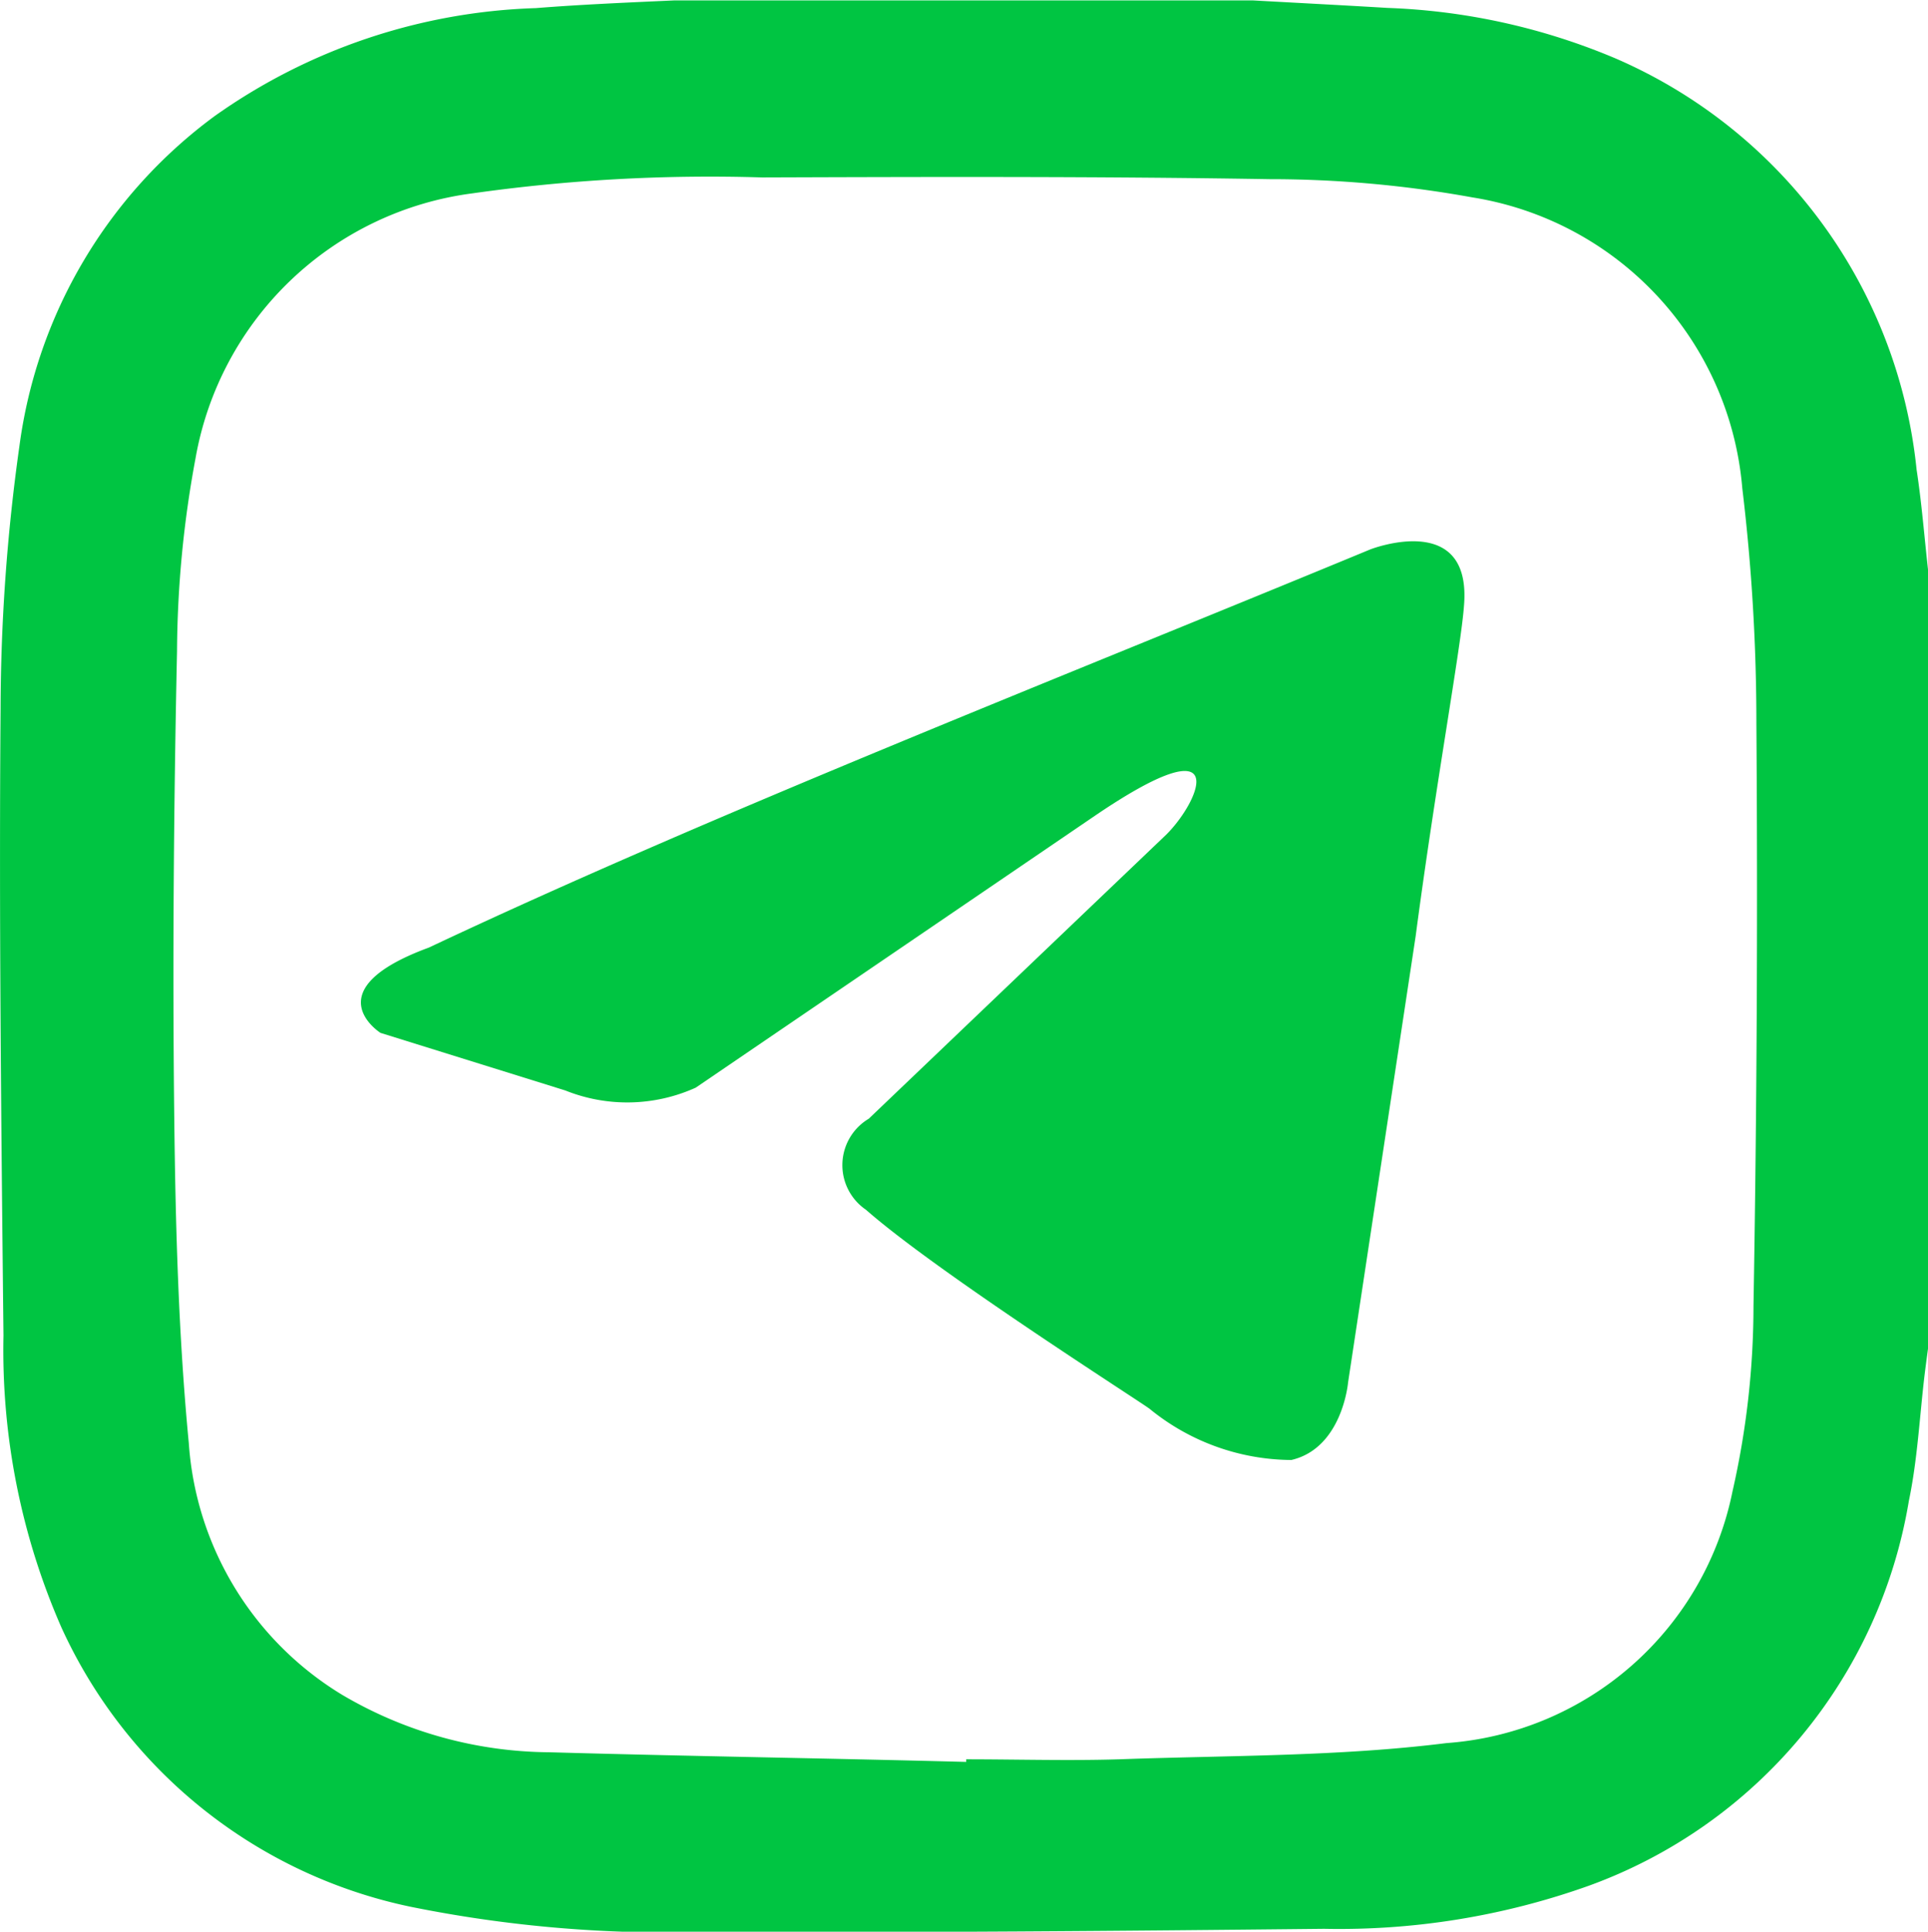 <?xml version="1.0" encoding="UTF-8"?> <svg xmlns="http://www.w3.org/2000/svg" width="19.963" height="20" viewBox="0 0 19.963 20"> <g id="icon_telegram" transform="translate(-1053.814 -174)"> <g id="icon_instagram" transform="translate(1053.814 174)"> <path id="Path_492" data-name="Path 492" d="M424.546,17.6h5.98c.467.026.934.05,1.4.078a6.658,6.658,0,0,1,2.367.526,5.215,5.215,0,0,1,3.11,4.255c.053.345.08.695.119,1.042v8.051c-.012.089-.024.179-.035.268-.053.439-.074.884-.164,1.315a5.134,5.134,0,0,1-3.314,3.985,7.682,7.682,0,0,1-2.741.446c-2.116.022-4.233.041-6.35.03a13.368,13.368,0,0,1-3.107-.258,5.125,5.125,0,0,1-3.617-2.892,7.15,7.15,0,0,1-.6-3.022c-.023-2.162-.047-4.325-.03-6.486a19.753,19.753,0,0,1,.195-2.723,5.07,5.07,0,0,1,2.027-3.421,6.073,6.073,0,0,1,3.32-1.114C423.585,17.642,424.065,17.622,424.546,17.6Zm3.016,18.242v-.031c.528,0,1.056.016,1.583,0,1.131-.041,2.271-.028,3.391-.168a3.26,3.26,0,0,0,2.961-2.607,8.659,8.659,0,0,0,.217-1.914q.052-3.018.03-6.037a20.3,20.3,0,0,0-.146-2.435,3.33,3.33,0,0,0-2.793-3.01,11.753,11.753,0,0,0-2.1-.189c-1.752-.029-3.5-.024-5.256-.018a17.551,17.551,0,0,0-3,.165,3.35,3.35,0,0,0-2.866,2.741,11.163,11.163,0,0,0-.192,2c-.034,1.6-.047,3.2-.029,4.806.013,1.132.043,2.267.151,3.393a3.31,3.31,0,0,0,1.589,2.606,4.274,4.274,0,0,0,2.14.594C424.684,35.779,426.123,35.8,427.562,35.838Z" transform="translate(-417.558 -17.596)" fill="#00c542"></path> </g> <path id="_9069591_telegram_icon" data-name="9069591_telegram_icon" d="M13.454,7.084s1.057-.412.969.589c-.029.412-.294,1.855-.5,3.416l-.7,4.623s-.059.677-.587.8a2.34,2.34,0,0,1-1.468-.53c-.117-.088-2.2-1.413-2.937-2.061a.559.559,0,0,1,.029-.942l3.084-2.945c.352-.353.7-1.178-.764-.177l-4.111,2.8a1.721,1.721,0,0,1-1.351.029L3.205,12.09s-.7-.442.5-.883C6.641,9.823,10.253,8.409,13.454,7.084Z" transform="translate(1054.549 172.604)" fill="#00c542"></path> </g> </svg> 